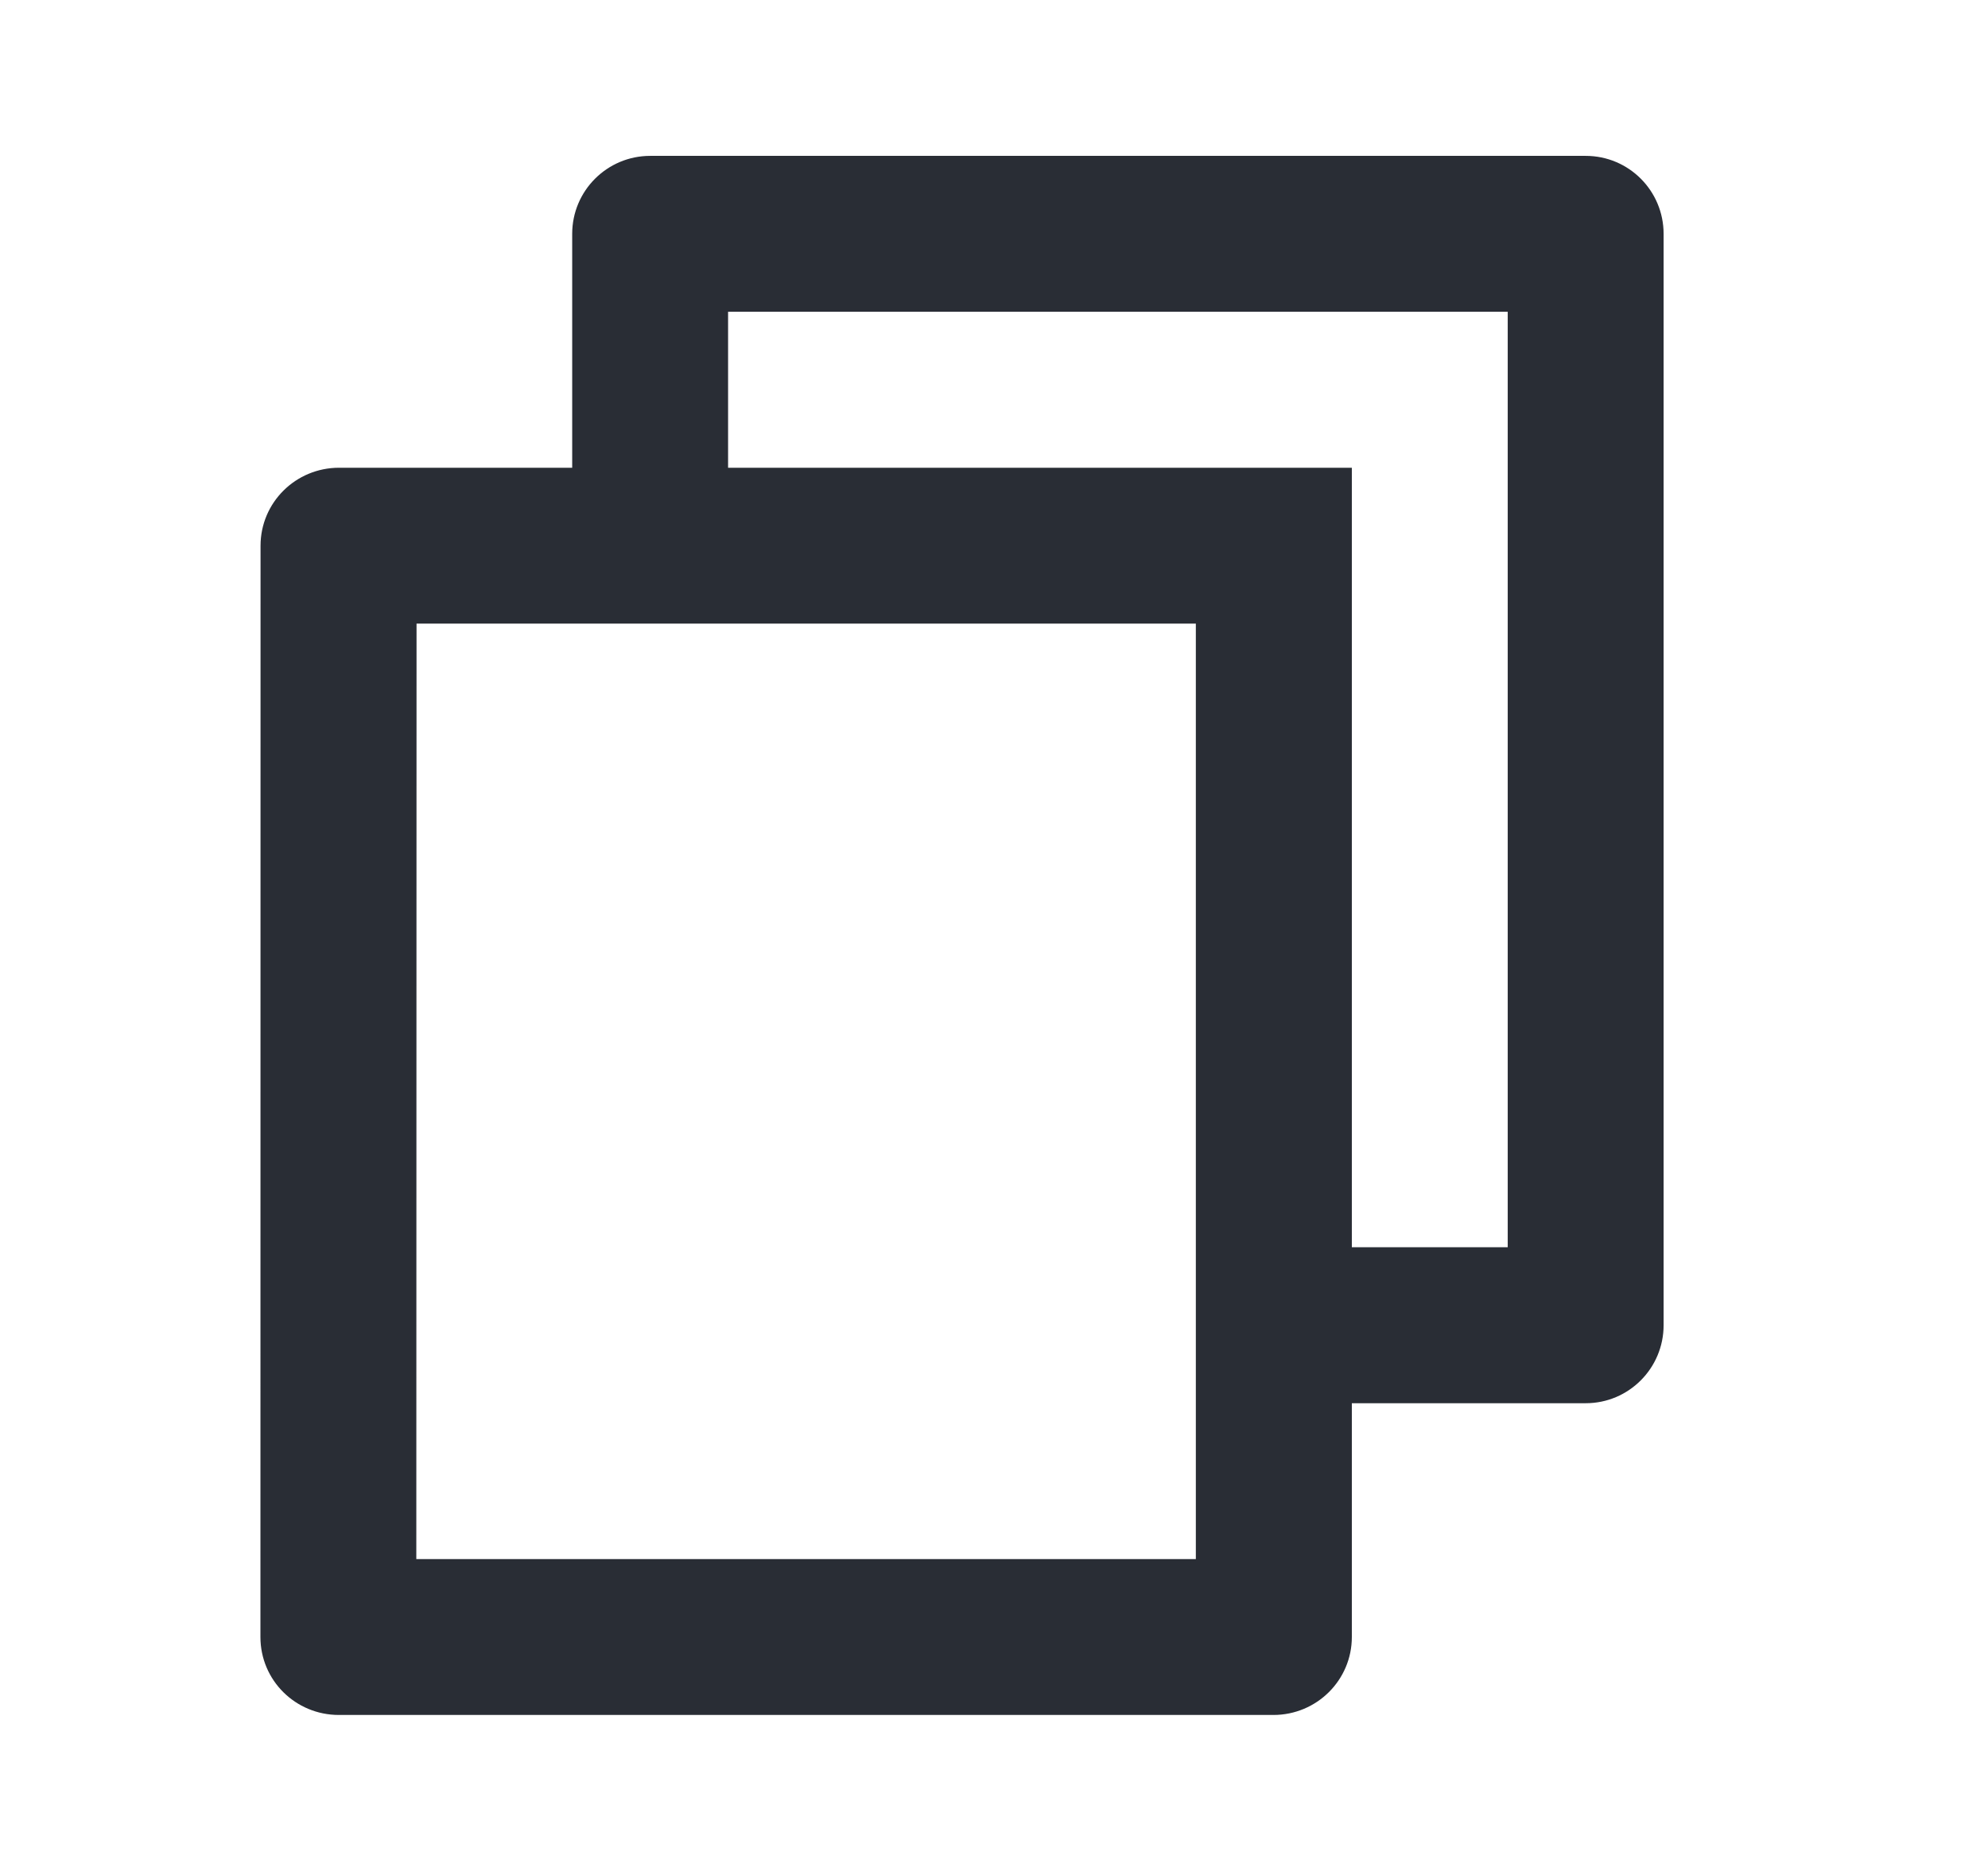 <svg width="17" height="16" viewBox="0 0 17 16" fill="none" xmlns="http://www.w3.org/2000/svg">
<path d="M4.893 4V2C4.893 1.631 5.192 1.333 5.56 1.333H13.56C13.928 1.333 14.226 1.631 14.226 2V11.333C14.226 11.701 13.928 12 13.56 12H11.56V13.999C11.56 14.368 11.26 14.666 10.889 14.666H2.898C2.527 14.666 2.227 14.37 2.227 13.999L2.228 4.667C2.228 4.298 2.528 4 2.9 4H4.893ZM3.562 5.333L3.56 13.333H10.226V5.333H3.562ZM6.226 4H11.56V10.666H12.893V2.666H6.226V4Z" fill="#292D35"/>
</svg>
